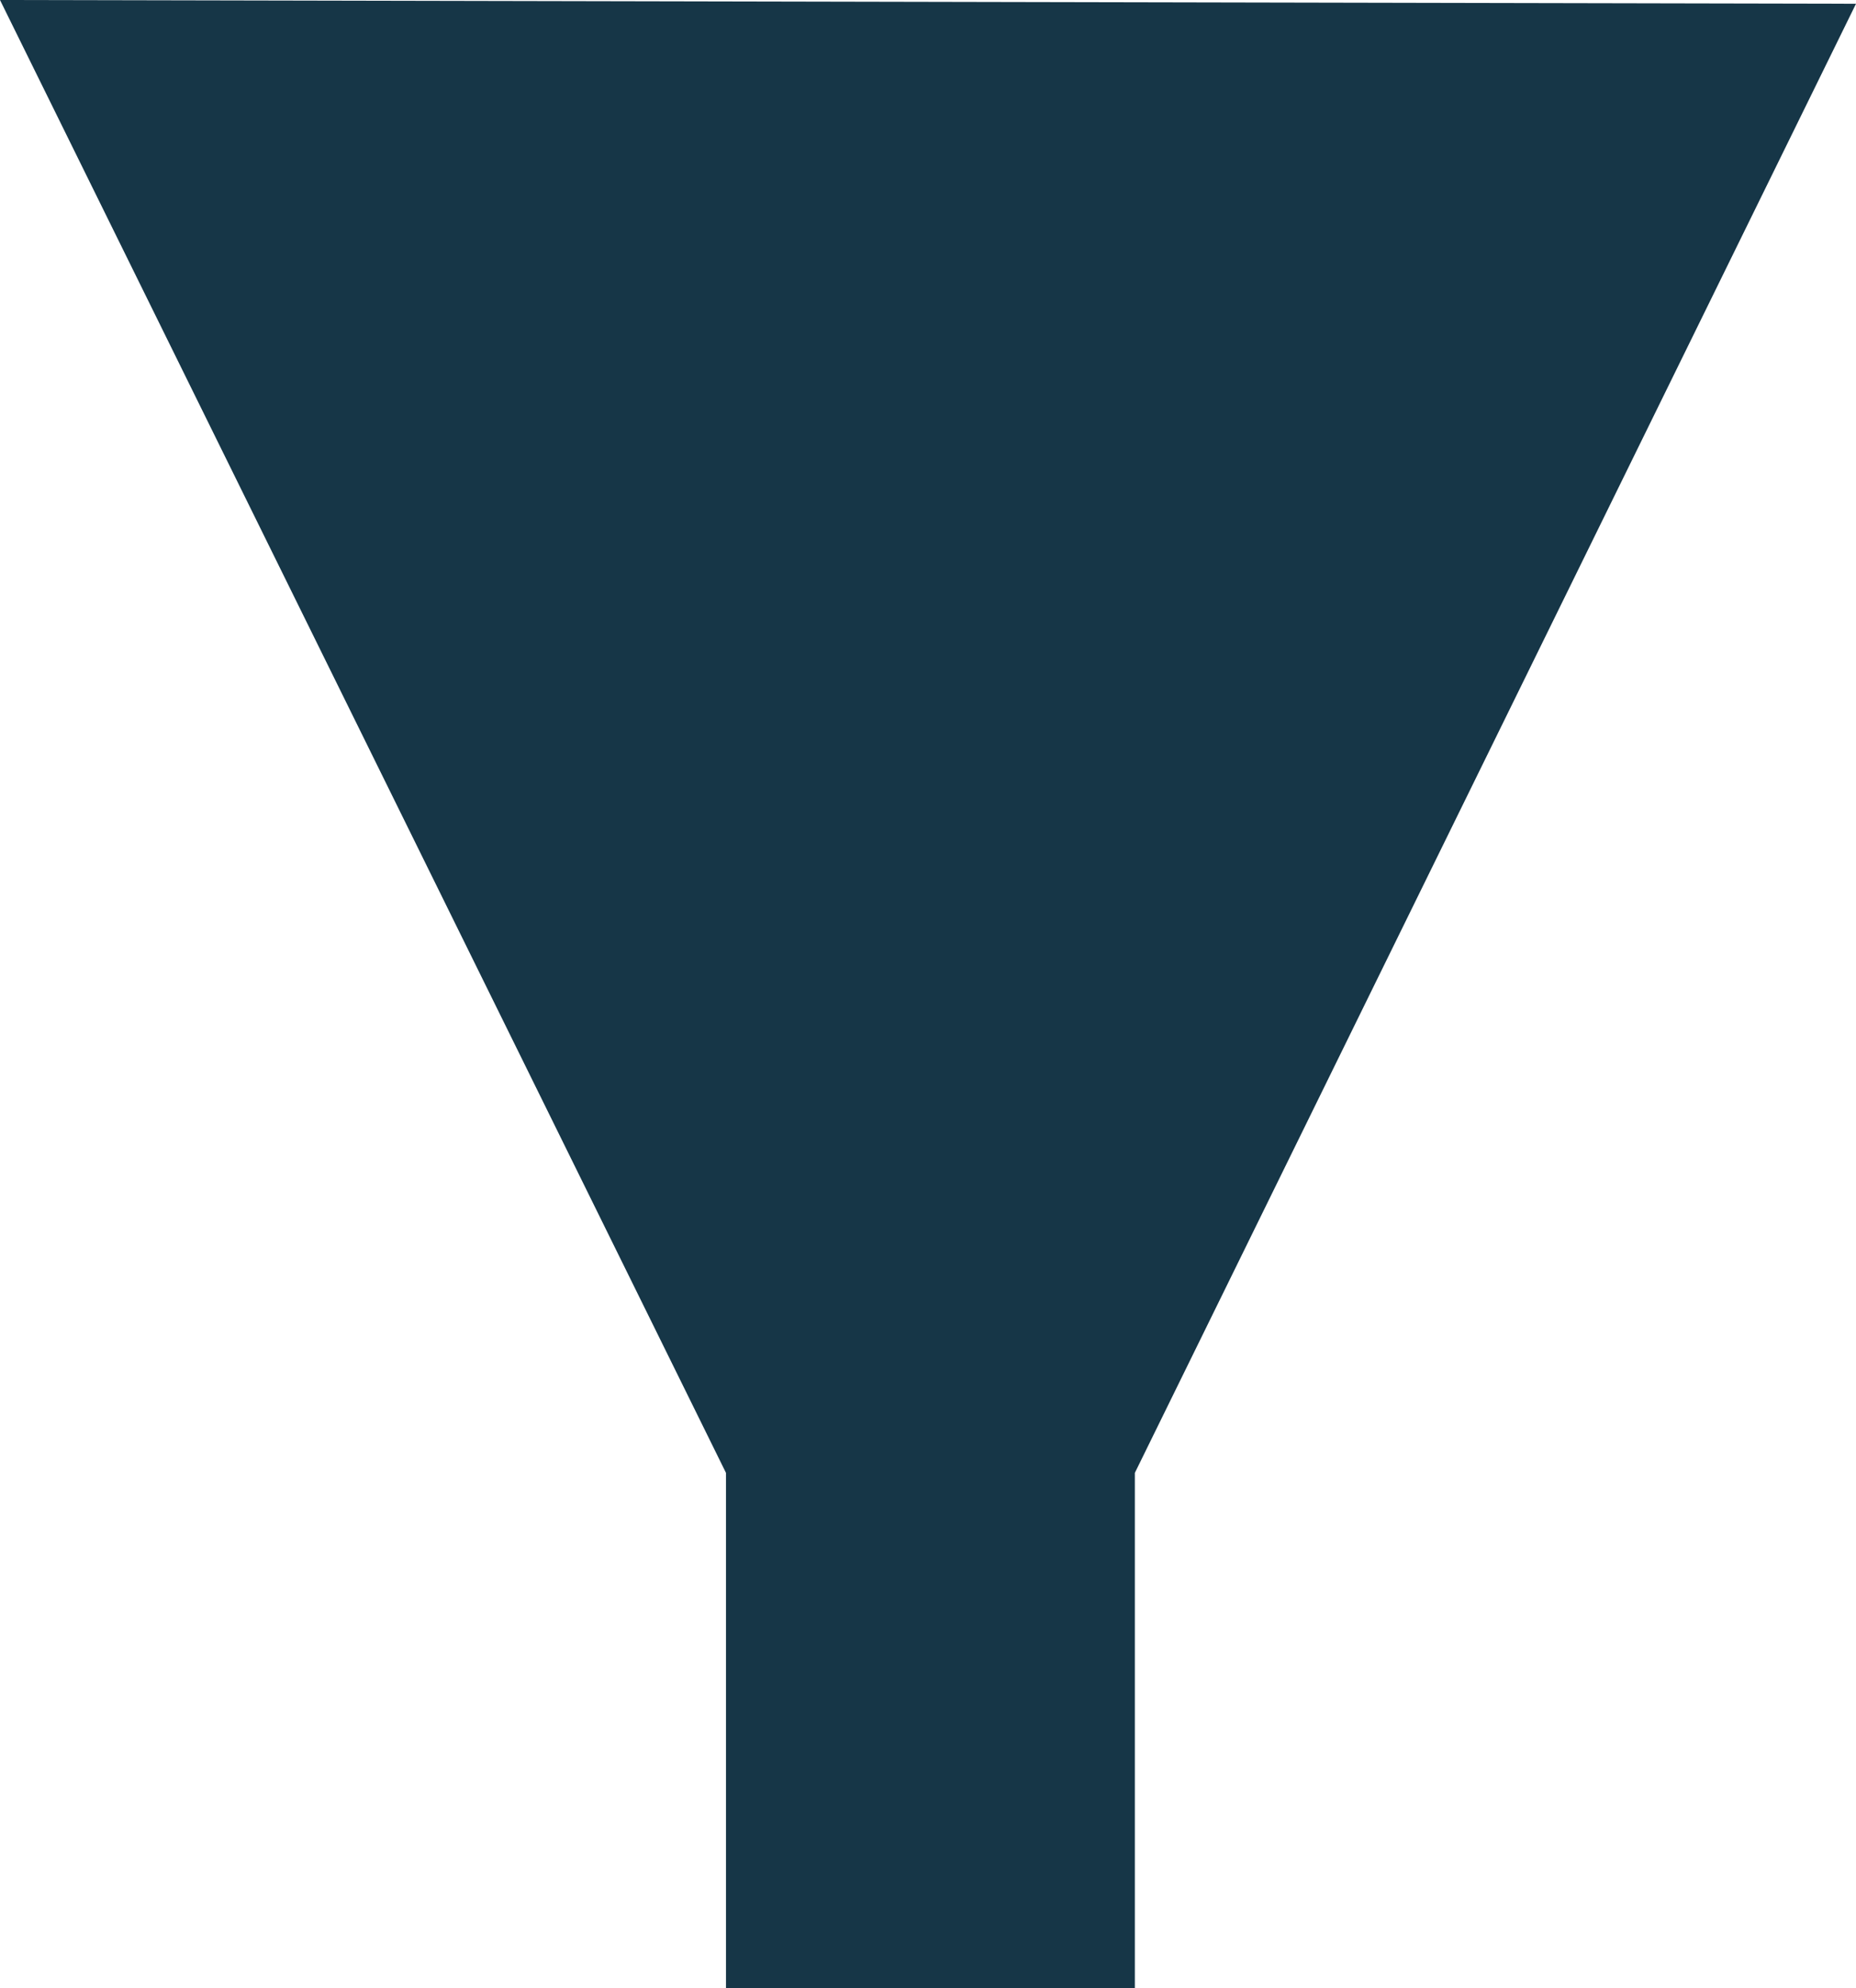 <?xml version="1.0" encoding="UTF-8"?> <svg xmlns="http://www.w3.org/2000/svg" width="494" height="529" viewBox="0 0 494 529" fill="none"><path d="M193.23 391.909L0 0L494 1.001L302.056 391.909V529H193.23V391.909Z" fill="#163647"></path></svg> 